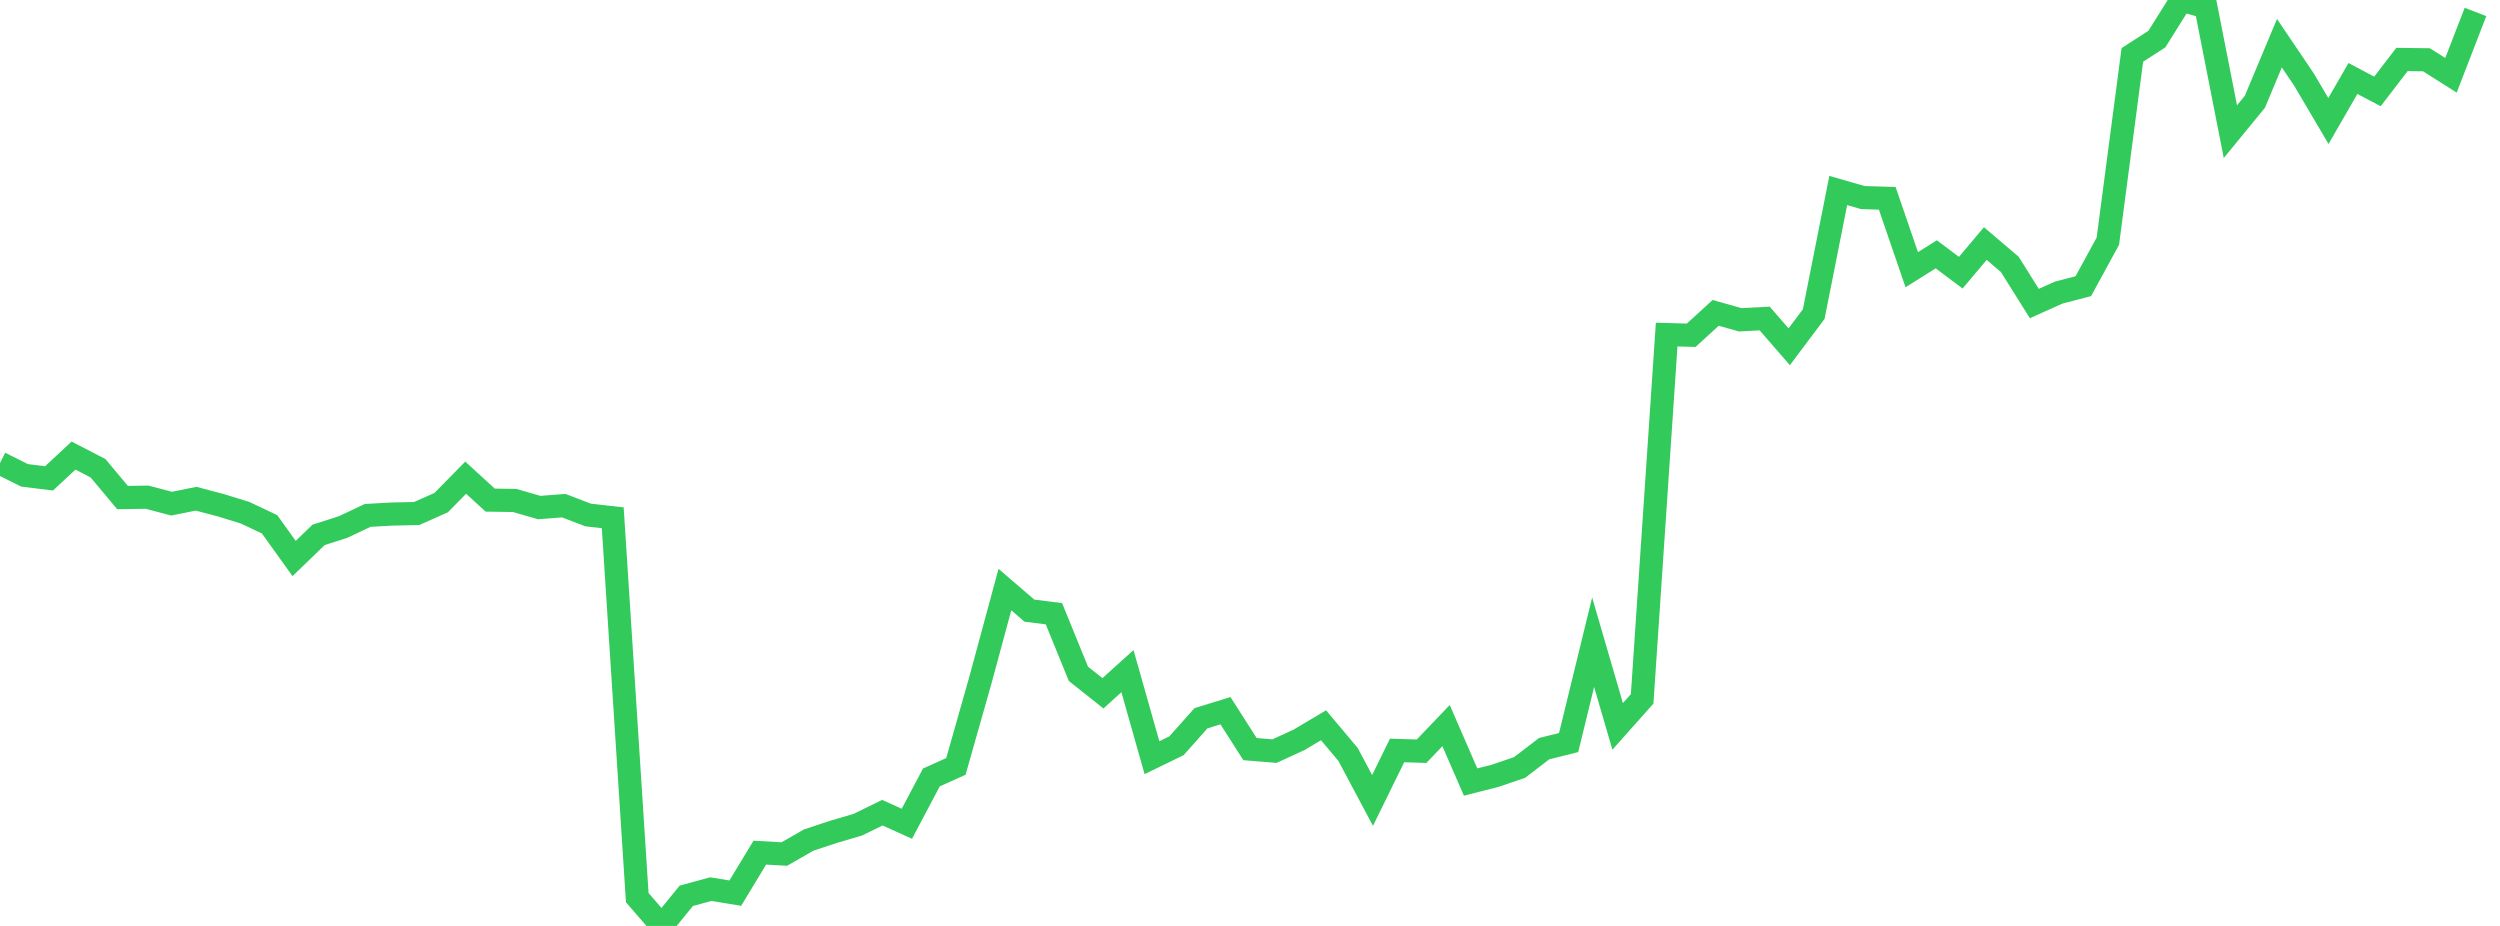 <?xml version="1.0" standalone="no"?>
<!DOCTYPE svg PUBLIC "-//W3C//DTD SVG 1.1//EN" "http://www.w3.org/Graphics/SVG/1.1/DTD/svg11.dtd">

<svg width="135" height="50" viewBox="0 0 135 50" preserveAspectRatio="none" 
  xmlns="http://www.w3.org/2000/svg"
  xmlns:xlink="http://www.w3.org/1999/xlink">


<polyline points="0.0, 25.008 1.324, 25.669 2.647, 25.832 3.971, 24.601 5.294, 25.286 6.618, 26.869 7.941, 26.847 9.265, 27.197 10.588, 26.931 11.912, 27.279 13.235, 27.687 14.559, 28.314 15.882, 30.159 17.206, 28.882 18.529, 28.459 19.853, 27.833 21.176, 27.758 22.5, 27.73 23.824, 27.141 25.147, 25.794 26.471, 27.006 27.794, 27.026 29.118, 27.408 30.441, 27.306 31.765, 27.811 33.088, 27.961 34.412, 48.473 35.735, 50.0 37.059, 48.374 38.382, 48.013 39.706, 48.229 41.029, 46.043 42.353, 46.118 43.676, 45.36 45.0, 44.923 46.324, 44.533 47.647, 43.885 48.971, 44.484 50.294, 41.982 51.618, 41.387 52.941, 36.728 54.265, 31.837 55.588, 32.975 56.912, 33.142 58.235, 36.386 59.559, 37.438 60.882, 36.241 62.206, 40.915 63.529, 40.272 64.853, 38.785 66.176, 38.378 67.5, 40.452 68.824, 40.56 70.147, 39.952 71.471, 39.165 72.794, 40.739 74.118, 43.224 75.441, 40.526 76.765, 40.566 78.088, 39.181 79.412, 42.23 80.735, 41.894 82.059, 41.443 83.382, 40.428 84.706, 40.098 86.029, 34.68 87.353, 39.225 88.676, 37.74 90.0, 18.067 91.324, 18.104 92.647, 16.895 93.971, 17.269 95.294, 17.2 96.618, 18.726 97.941, 16.96 99.265, 10.287 100.588, 10.668 101.912, 10.709 103.235, 14.564 104.559, 13.733 105.882, 14.725 107.206, 13.152 108.529, 14.277 109.853, 16.39 111.176, 15.798 112.5, 15.453 113.824, 13.024 115.147, 2.965 116.471, 2.111 117.794, 0.0 119.118, 0.38 120.441, 7.11 121.765, 5.494 123.088, 2.332 124.412, 4.292 125.735, 6.534 127.059, 4.237 128.382, 4.938 129.706, 3.211 131.029, 3.228 132.353, 4.066 133.676, 0.645" fill="none" stroke="#32ca5b" stroke-width="1.25"/>

</svg>